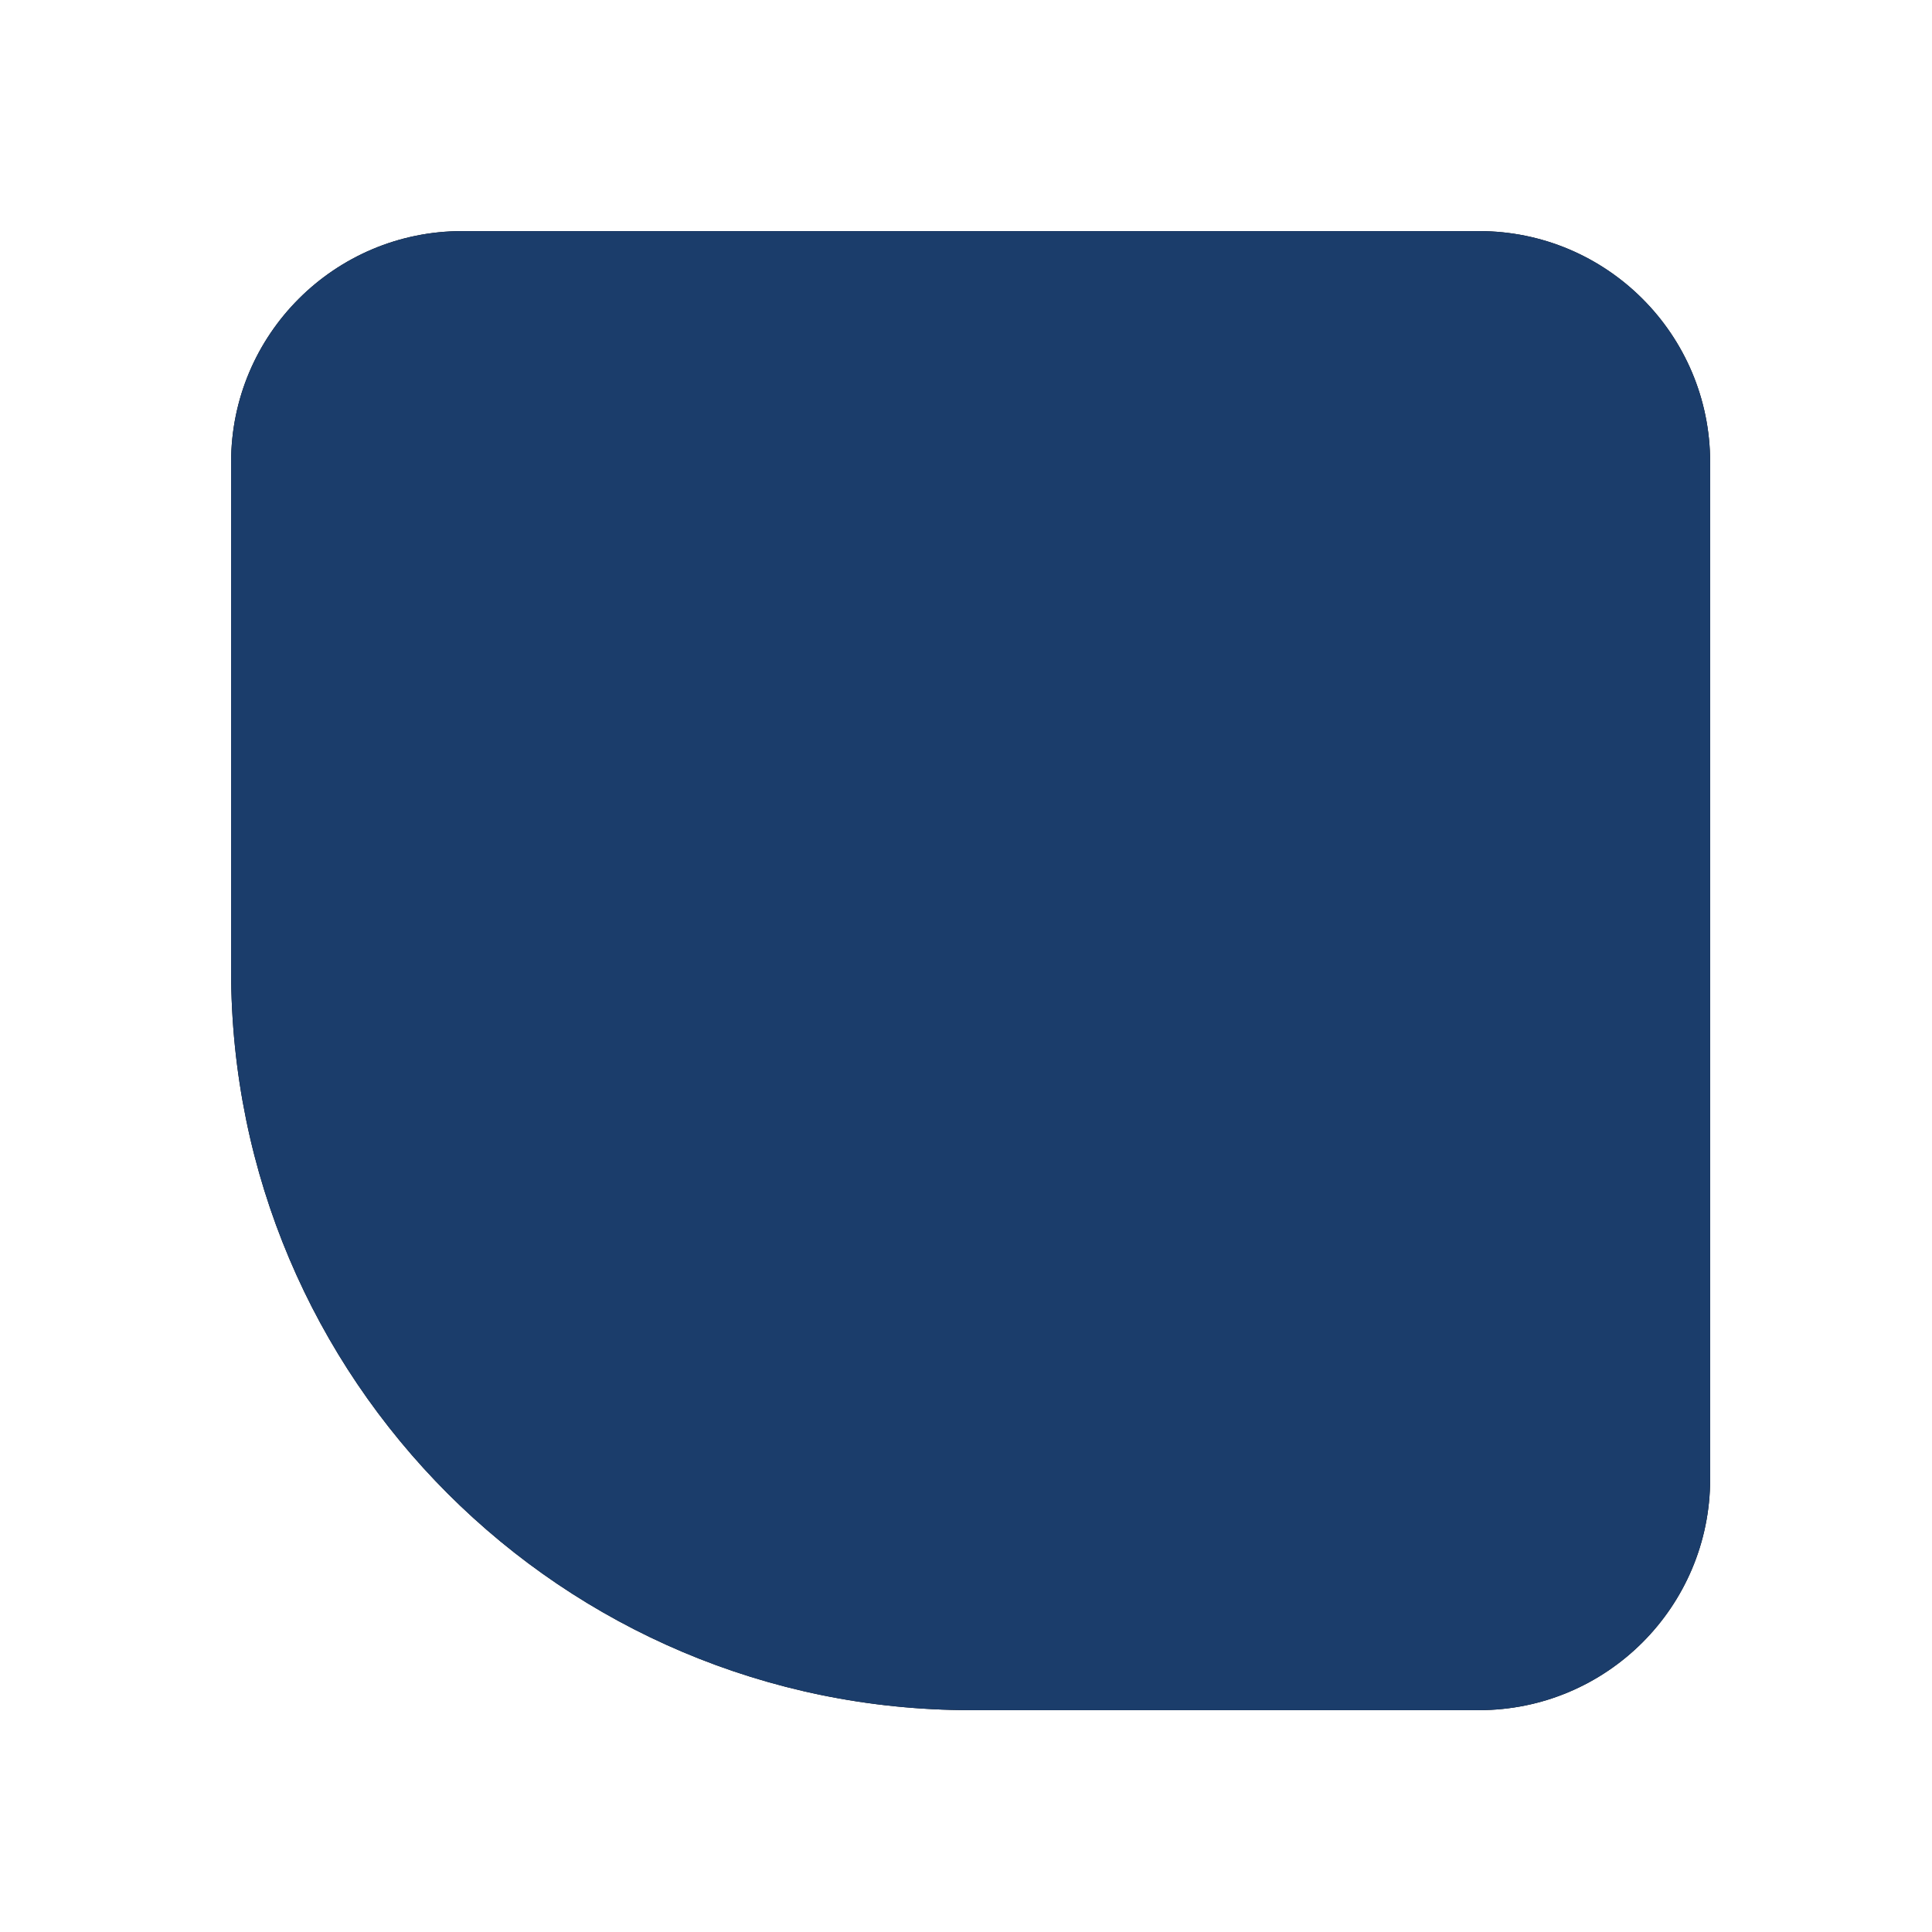 <svg xmlns="http://www.w3.org/2000/svg" xmlns:xlink="http://www.w3.org/1999/xlink" width="418" height="418"><defs><filter id="a" width="146.9%" height="146.9%" x="-23.4%" y="-23.4%" filterUnits="objectBoundingBox"><feOffset dx="-20" dy="20" in="SourceAlpha" result="shadowOffsetOuter1"/><feGaussianBlur in="shadowOffsetOuter1" result="shadowBlurOuter1" stdDeviation="15"/><feColorMatrix in="shadowBlurOuter1" result="shadowMatrixOuter1" values="0 0 0 0 0.106 0 0 0 0 0.239 0 0 0 0 0.42 0 0 0 0.2 0"/><feOffset dx="20" dy="-20" in="SourceAlpha" result="shadowOffsetOuter2"/><feGaussianBlur in="shadowOffsetOuter2" result="shadowBlurOuter2" stdDeviation="15"/><feColorMatrix in="shadowBlurOuter2" result="shadowMatrixOuter2" values="0 0 0 0 1 0 0 0 0 1 0 0 0 0 1 0 0 0 1 0"/><feMerge><feMergeNode in="shadowMatrixOuter1"/><feMergeNode in="shadowMatrixOuter2"/></feMerge></filter><path id="b" d="M160 0h110c27.614 0 50 22.386 50 50v220c0 27.614-22.386 50-50 50H50c-27.614 0-50-22.386-50-50V160C0 71.634 71.634 0 160 0Z"/></defs><g fill="none" fill-rule="evenodd" transform="rotate(-90 210 160)"><use xlink:href="#b" fill="#000" filter="url(#a)"/><use xlink:href="#b" fill="#1B3D6B"/></g></svg>
